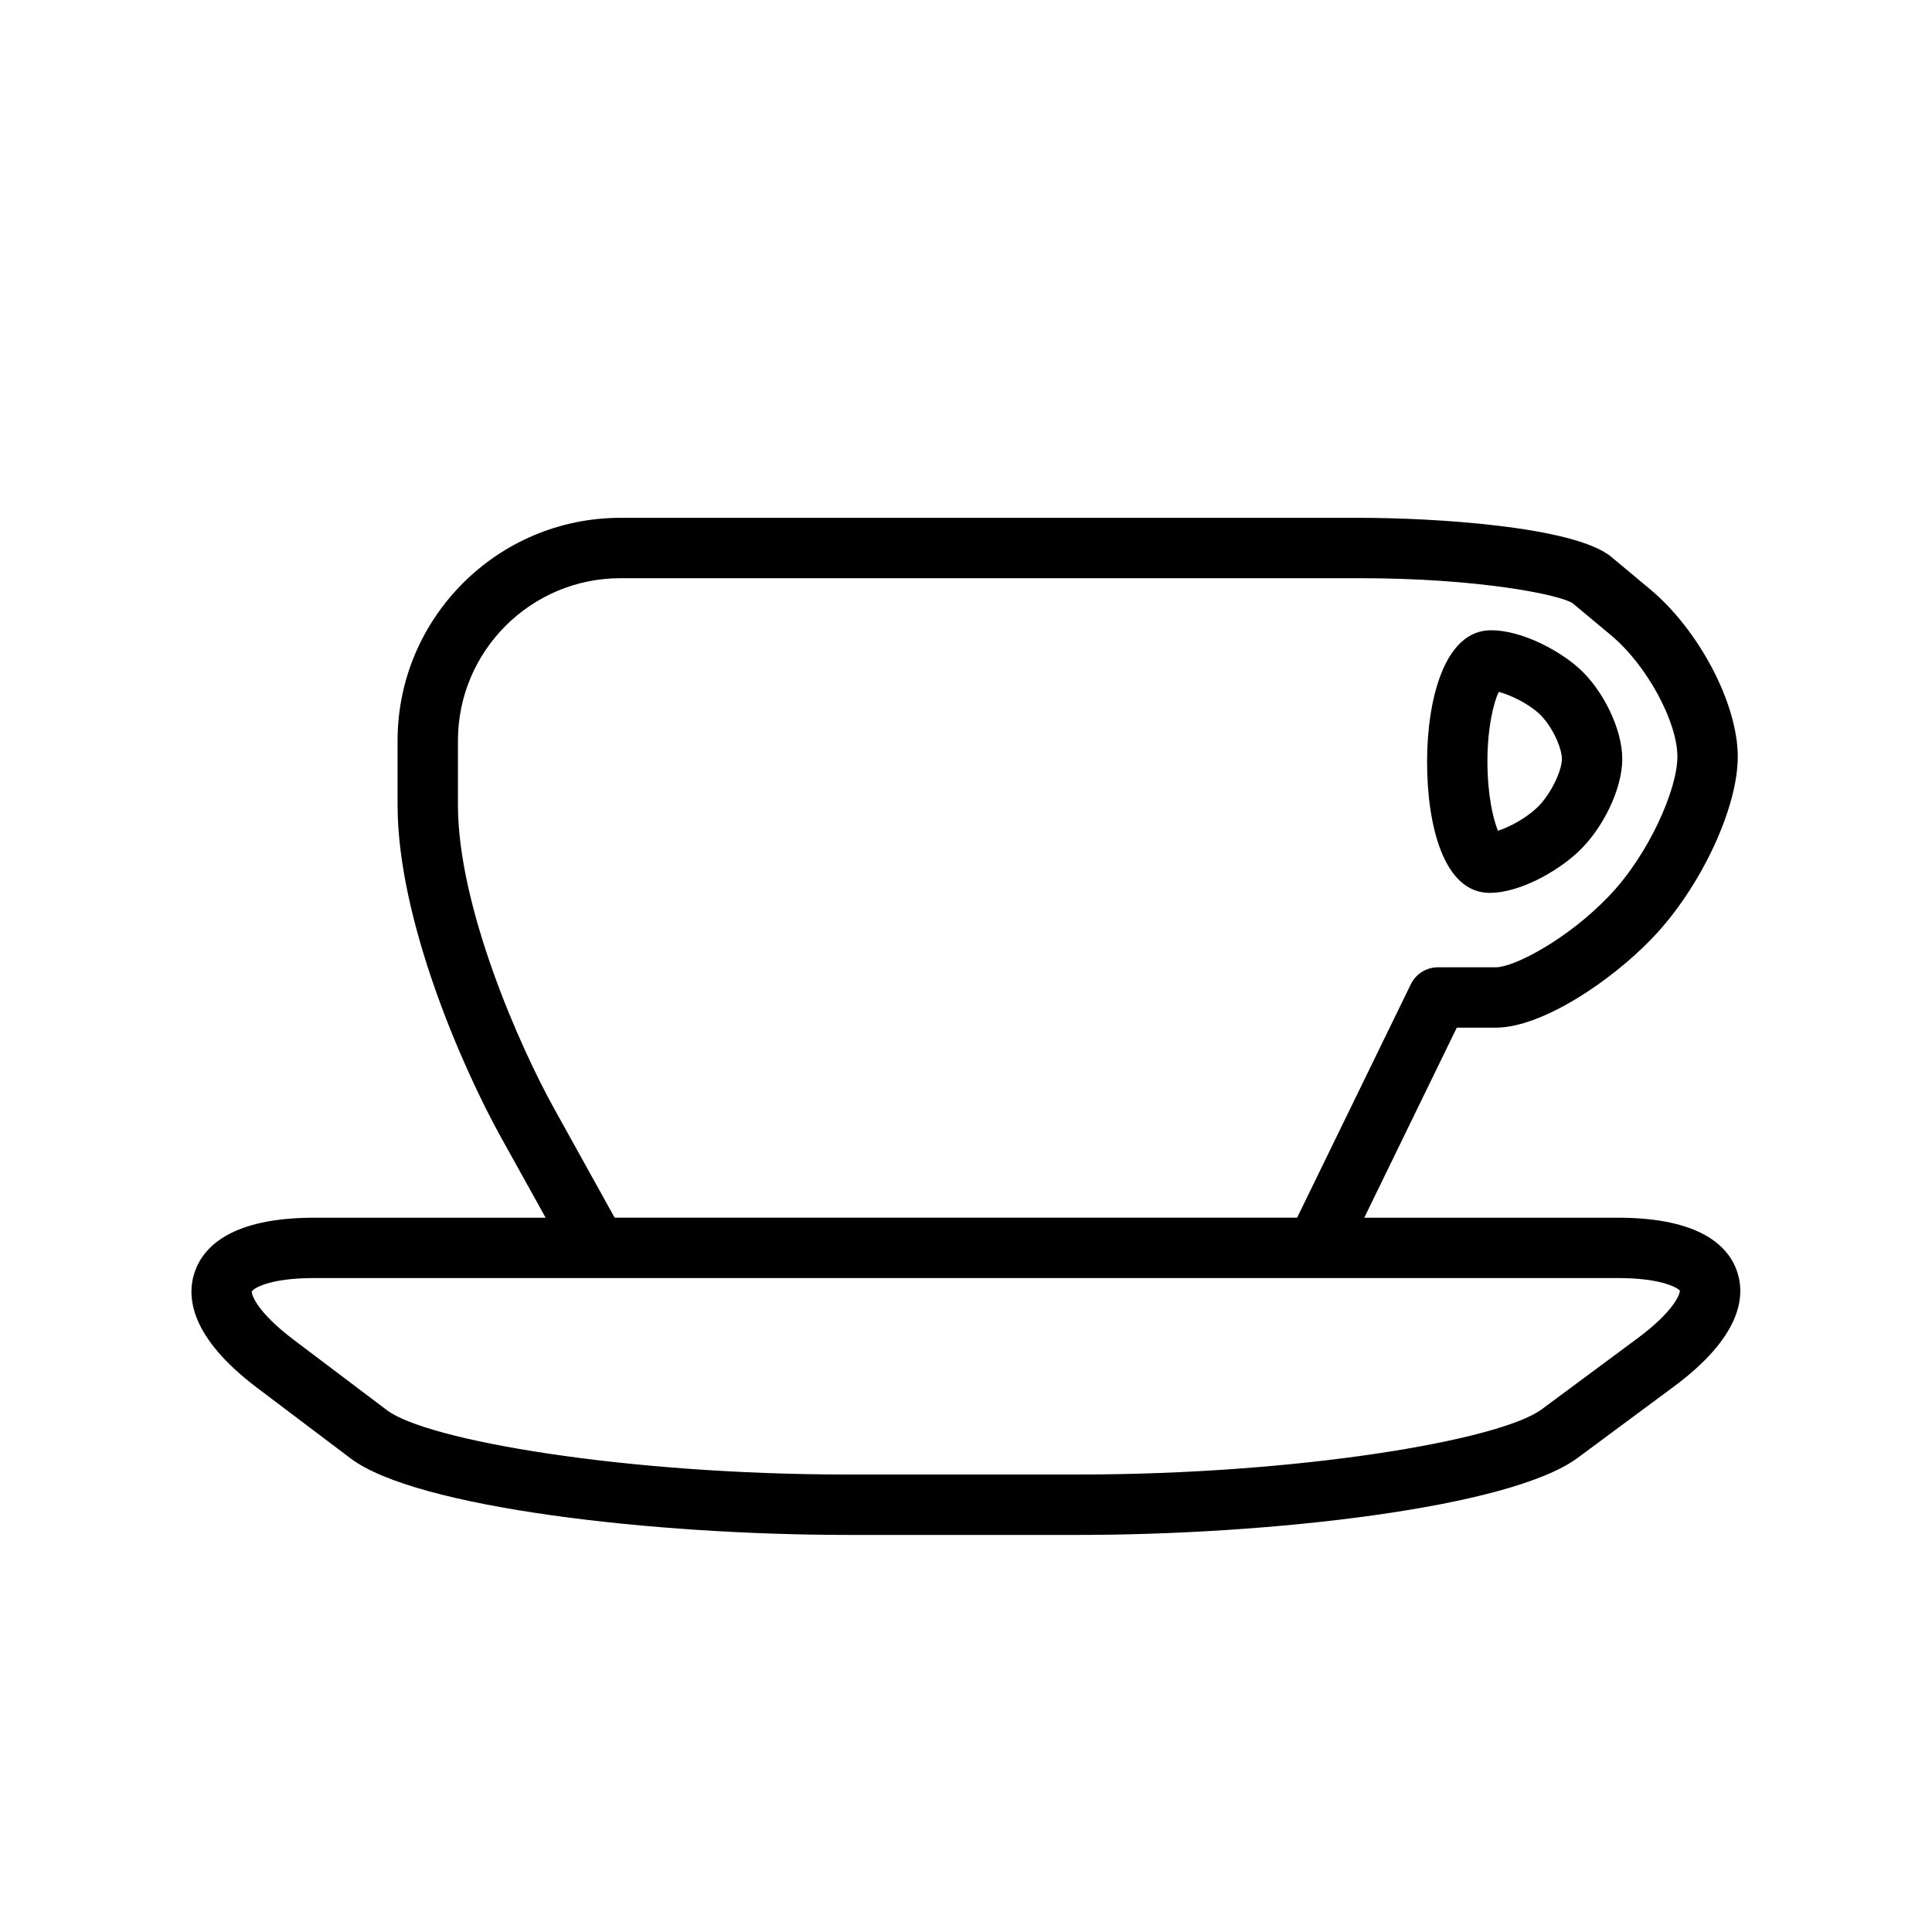 <?xml version="1.0" encoding="utf-8"?>
<!-- Generator: Adobe Illustrator 17.0.0, SVG Export Plug-In . SVG Version: 6.00 Build 0)  -->
<!DOCTYPE svg PUBLIC "-//W3C//DTD SVG 1.1//EN" "http://www.w3.org/Graphics/SVG/1.1/DTD/svg11.dtd">
<svg version="1.1" id="Capa_1" xmlns="http://www.w3.org/2000/svg" xmlns:xlink="http://www.w3.org/1999/xlink" x="0px" y="0px"
	 width="64px" height="64px" viewBox="0 0 64 64" enable-background="new 0 0 64 64" xml:space="preserve">
<g>
	<path d="M53.589,40.338h-6.922h-1.474l3.065-6.295h1.289c1.521,0,3.808-1.528,5.188-2.967c1.587-1.653,2.831-4.293,2.831-6.009
		c0-1.754-1.279-4.192-2.911-5.553l-1.277-1.065c-1.232-1.024-5.966-1.295-8.297-1.295h-24.53c-4.069,0-7.381,3.312-7.381,7.381
		v2.127c0,3.816,2.153,8.719,3.427,11.014l1.478,2.662h-7.66c-2.779,0-3.691,0.983-3.968,1.808c-0.276,0.825-0.14,2.16,2.078,3.833
		l3.09,2.333c2.182,1.646,10.105,2.534,16.453,2.534h7.656c6.346,0,14.297-0.894,16.536-2.551l3.179-2.355
		c2.235-1.657,2.381-2.983,2.11-3.804C57.277,41.315,56.371,40.338,53.589,40.338z M15.17,26.662v-2.127
		c0-2.967,2.414-5.381,5.381-5.381h24.53c3.859,0,6.588,0.54,7.017,0.831l1.276,1.065c1.168,0.973,2.192,2.85,2.192,4.017
		c0,1.066-0.934,3.228-2.274,4.624c-1.377,1.436-3.138,2.352-3.744,2.352h-1.914c-0.383,0-0.731,0.218-0.899,0.562l-3.766,7.732
		H20.361l-2.015-3.633C17.247,34.725,15.17,30.077,15.17,26.662z M54.247,44.332l-3.178,2.355
		c-1.379,1.021-8.021,2.158-15.346,2.158h-7.656c-7.322,0-13.913-1.123-15.248-2.13l-3.09-2.333c-1.218-0.919-1.403-1.5-1.388-1.599
		c0.049-0.094,0.547-0.446,2.072-0.446h7.919h1.439h23.821h3.073h6.922c1.499,0,2.01,0.342,2.059,0.417
		C55.658,42.86,55.452,43.439,54.247,44.332z"/>
	<path d="M49.349,29.578c0.963,0,2.194-0.676,2.914-1.343c0.842-0.782,1.477-2.11,1.477-3.09c0-0.984-0.624-2.284-1.452-3.023
		c-0.697-0.618-1.916-1.244-2.897-1.244c-1.562,0-2.117,2.343-2.117,4.35C47.272,27.331,47.817,29.578,49.349,29.578z
		 M49.646,22.919c0.365,0.097,0.923,0.352,1.312,0.697c0.44,0.393,0.782,1.145,0.782,1.529c0,0.383-0.374,1.193-0.838,1.624
		c-0.403,0.374-0.936,0.64-1.279,0.751c-0.158-0.373-0.35-1.183-0.35-2.293C49.272,24.092,49.48,23.274,49.646,22.919z"/>
</g>
</svg>
